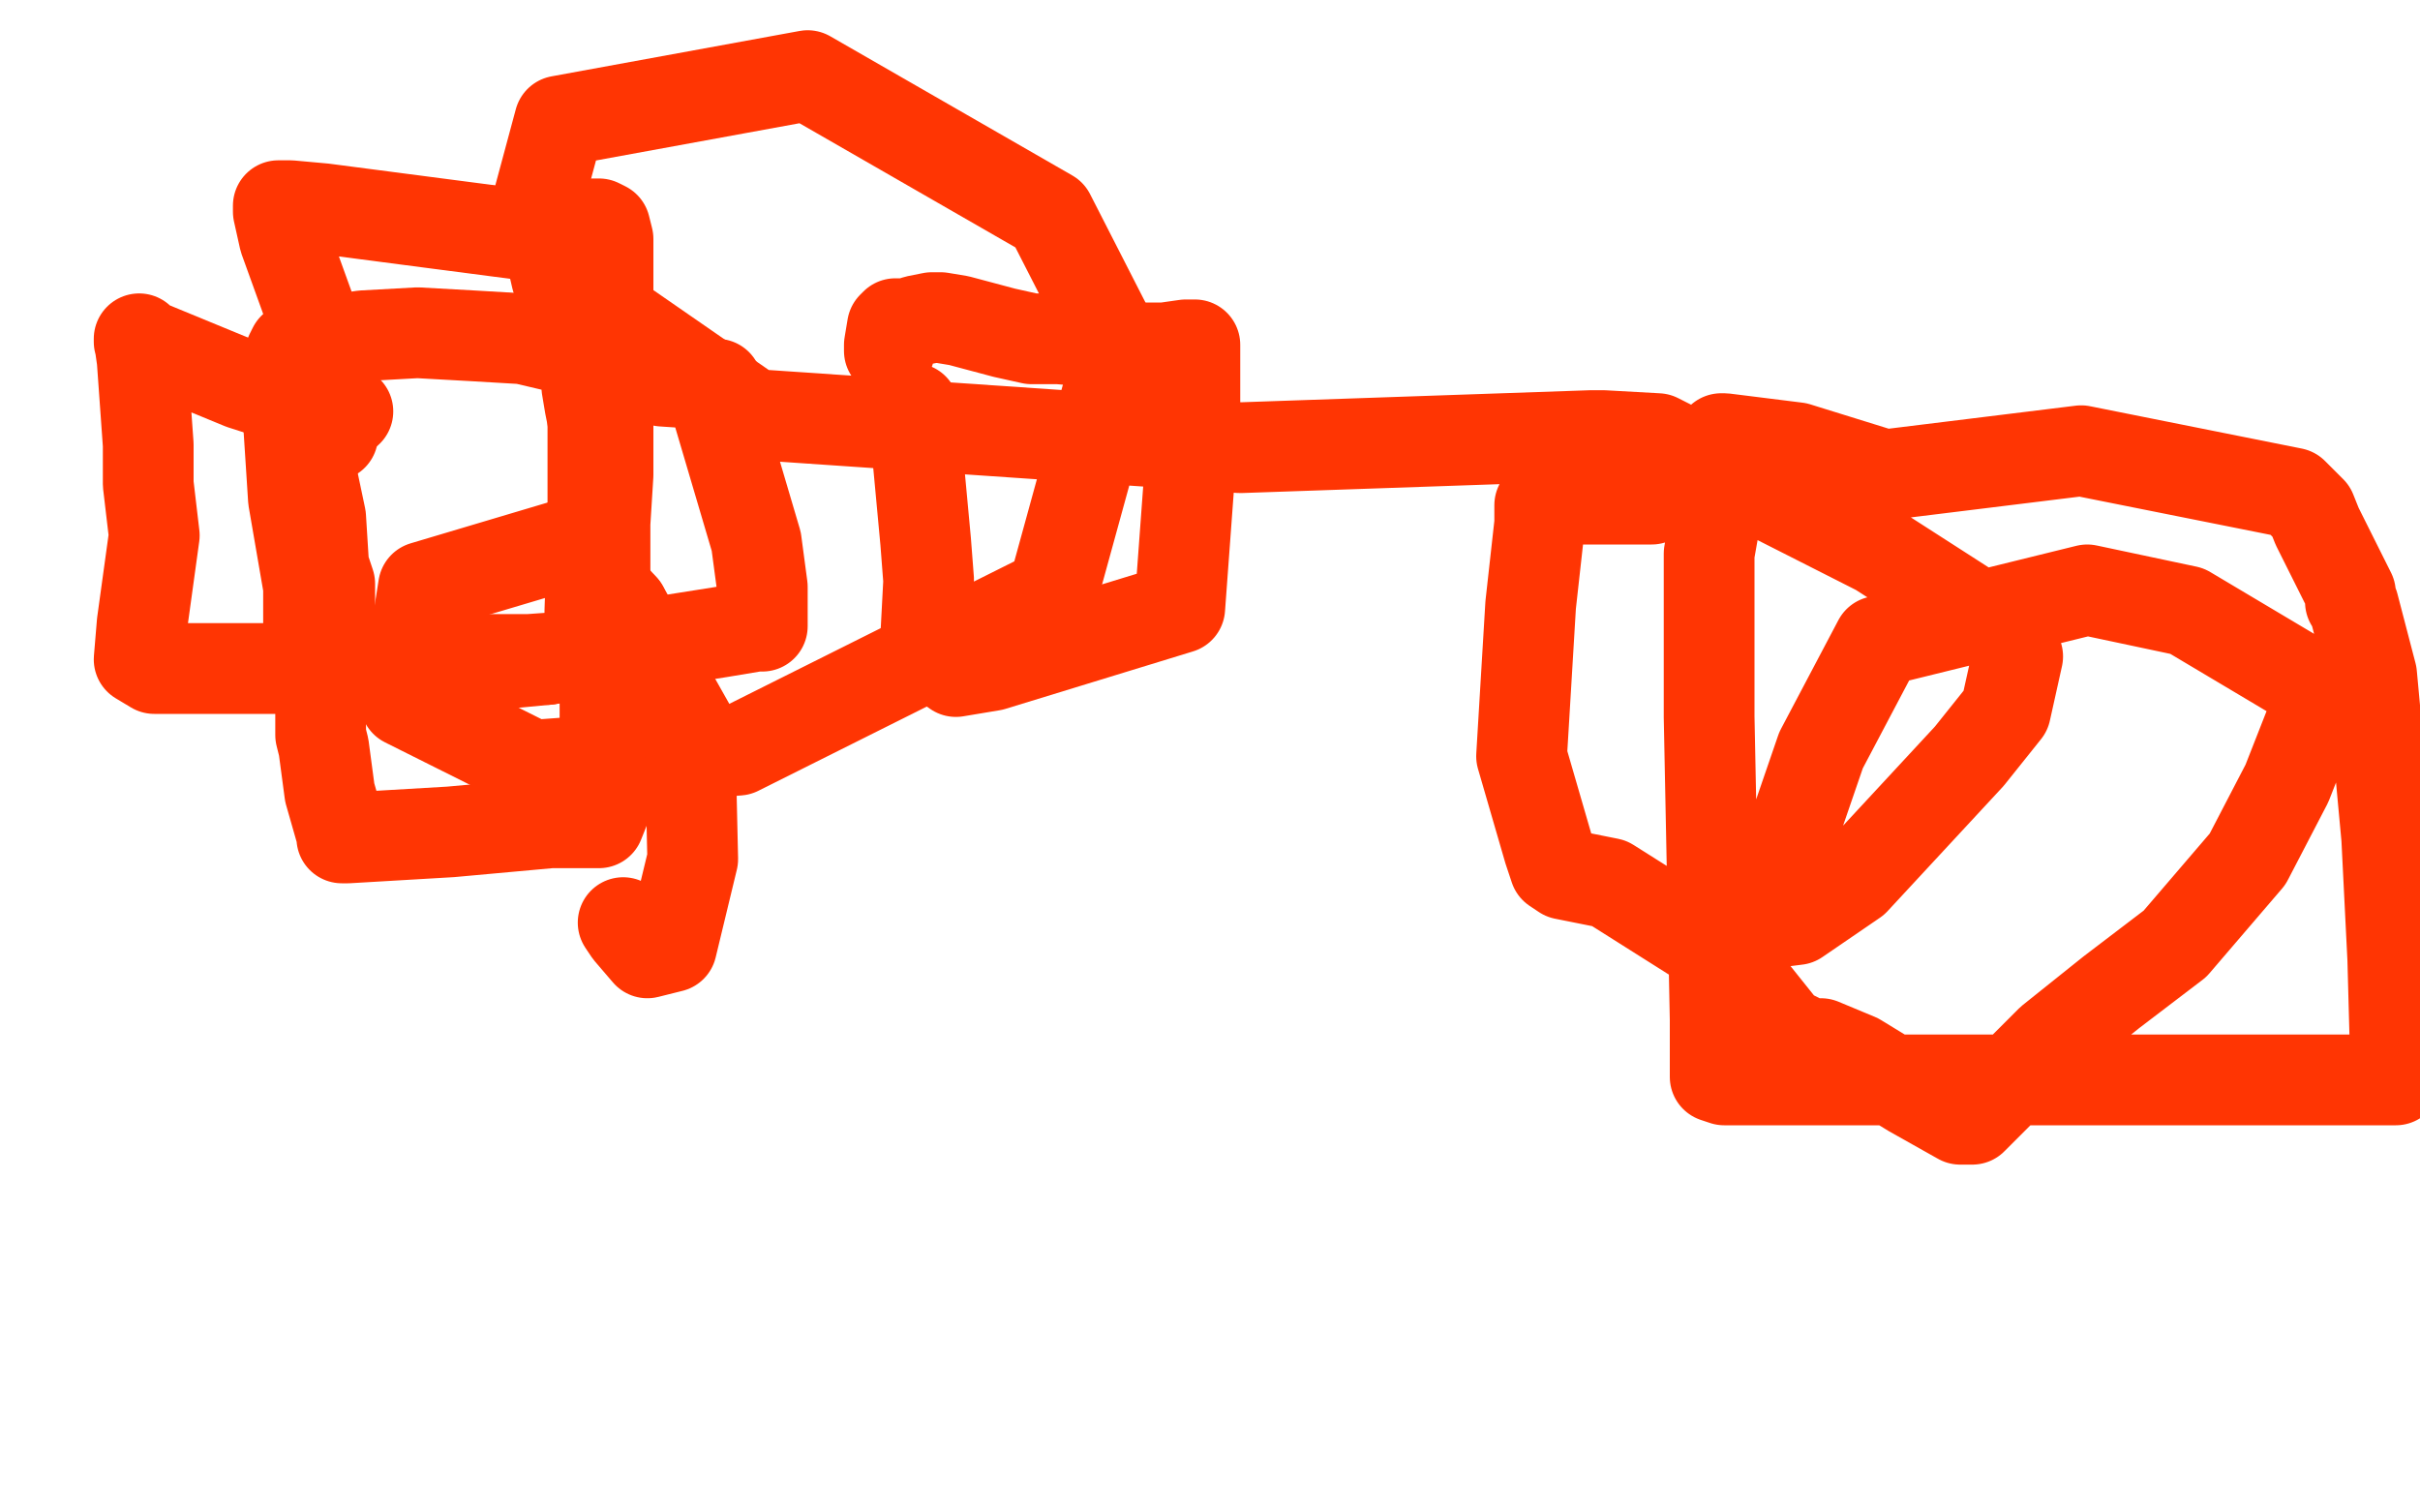 <?xml version="1.0" standalone="no"?>
<!DOCTYPE svg PUBLIC "-//W3C//DTD SVG 1.1//EN"
"http://www.w3.org/Graphics/SVG/1.1/DTD/svg11.dtd">

<svg width="800" height="500" version="1.1" xmlns="http://www.w3.org/2000/svg" xmlns:xlink="http://www.w3.org/1999/xlink" style="stroke-antialiasing: false"><desc>This SVG has been created on https://colorillo.com/</desc><rect x='0' y='0' width='800' height='500' style='fill: rgb(255,255,255); stroke-width:0' /><polyline points="302,135 302,136 302,136 306,179 306,179 307,192 307,192 306,211 306,211 306,214 306,214 306,215 316,222 328,220 390,201 395,133 395,125 395,116 395,114 392,114 385,115 371,115 362,113 350,112 341,112 332,110 317,106 311,105 308,105 303,106 300,107 296,107 295,108 294,114 294,116" style="fill: none; stroke: #ff3503; stroke-width: 30; stroke-linejoin: round; stroke-linecap: round; stroke-antialiasing: false; stroke-antialias: 0; opacity: 1.0"/>
<polyline points="101,148 101,149 101,149 101,150 101,150 102,152 102,152 106,171 106,171 107,187 107,187 109,193 109,193 109,203 109,203 110,218 110,218 110,221 110,221 112,221 129,218 175,218 189,217 194,215 195,214 195,202 196,171 196,162 196,149 196,146 196,143 196,139" style="fill: none; stroke: #ff3503; stroke-width: 30; stroke-linejoin: round; stroke-linecap: round; stroke-antialiasing: false; stroke-antialias: 0; opacity: 1.0"/>
<polyline points="95,124 95,125 95,127 95,129 95,134 97,165 102,194 102,207 106,233 106,243 107,247 109,262 113,276 113,277 115,277 149,275 182,272 194,272 197,272 198,272 200,267 200,239 200,223 200,202 200,182 200,173 201,157 201,149 201,137 201,127 201,123" style="fill: none; stroke: #ff3503; stroke-width: 30; stroke-linejoin: round; stroke-linecap: round; stroke-antialiasing: false; stroke-antialias: 0; opacity: 1.0"/>
<polyline points="196,139 195,134 194,128 194,124 193,118 190,116 173,112 156,111 138,110 120,111 113,112 101,114 97,115 96,117 95,121 95,124" style="fill: none; stroke: #ff3503; stroke-width: 30; stroke-linejoin: round; stroke-linecap: round; stroke-antialiasing: false; stroke-antialias: 0; opacity: 1.0"/>
<polyline points="201,123 201,122 201,108 201,101 201,97 201,94 201,91 201,89 201,84 201,79 200,75 198,74 197,74 196,74 176,78 107,69 96,68 93,68 92,68 92,70 94,79 107,115 108,130 109,136 109,143 110,144" style="fill: none; stroke: #ff3503; stroke-width: 30; stroke-linejoin: round; stroke-linecap: round; stroke-antialiasing: false; stroke-antialias: 0; opacity: 1.0"/>
<polyline points="181,218 160,220 110,221 81,221 60,221 51,221 46,218 47,206 51,177 49,160 49,147 47,119 46,112 46,113 80,127 108,136 113,136 115,136" style="fill: none; stroke: #ff3503; stroke-width: 30; stroke-linejoin: round; stroke-linecap: round; stroke-antialiasing: false; stroke-antialias: 0; opacity: 1.0"/>
<polyline points="193,113 194,112 194,112 203,119 203,119 219,126 219,126 234,127 234,127 236,127 236,127 237,127 237,127 237,135 237,135 250,179 250,179 252,194 252,194 252,206 252,206 252,207 252,207 250,207 250,207 238,209 238,209 181,218 181,218" style="fill: none; stroke: #ff3503; stroke-width: 30; stroke-linejoin: round; stroke-linecap: round; stroke-antialiasing: false; stroke-antialias: 0; opacity: 1.0"/>
<polyline points="569,166 568,166 568,166 565,183 565,183 565,237 565,237 567,337 567,337 567,349 567,349 567,356 567,356 570,357 655,357 785,357 792,357 792,354 791,317 789,277 784,223 778,200 777,199 777,196 766,174 764,169 758,163 688,149 623,157 594,148 570,145 569,145 569,152 567,159 546,165 522,165 509,167 509,173 506,200 503,250 512,281 514,287 517,289 532,292 570,316 590,341 598,345 601,345 602,345 614,350 632,361 648,370 652,370 678,344 698,328 719,312 743,284 756,259 767,231 765,227 723,202 690,195 621,212 602,248 591,280 588,290 586,305 594,304 613,291 651,250 663,235 667,217 663,209 621,182 548,145 530,144 526,144 410,148 249,137 184,92 178,66 185,40 267,25 347,71 370,116 348,196 244,248 176,253 134,232 140,194 187,180 206,201" style="fill: none; stroke: #ff3503; stroke-width: 30; stroke-linejoin: round; stroke-linecap: round; stroke-antialiasing: false; stroke-antialias: 0; opacity: 1.0"/>
<circle cx="206.5" cy="305.5" r="15" style="fill: #ff3503; stroke-antialiasing: false; stroke-antialias: 0; opacity: 1.0"/>
<polyline points="206,201 228,240 229,284 222,313 214,315 208,308 206,305" style="fill: none; stroke: #ff3503; stroke-width: 30; stroke-linejoin: round; stroke-linecap: round; stroke-antialiasing: false; stroke-antialias: 0; opacity: 1.0"/>
</svg>
